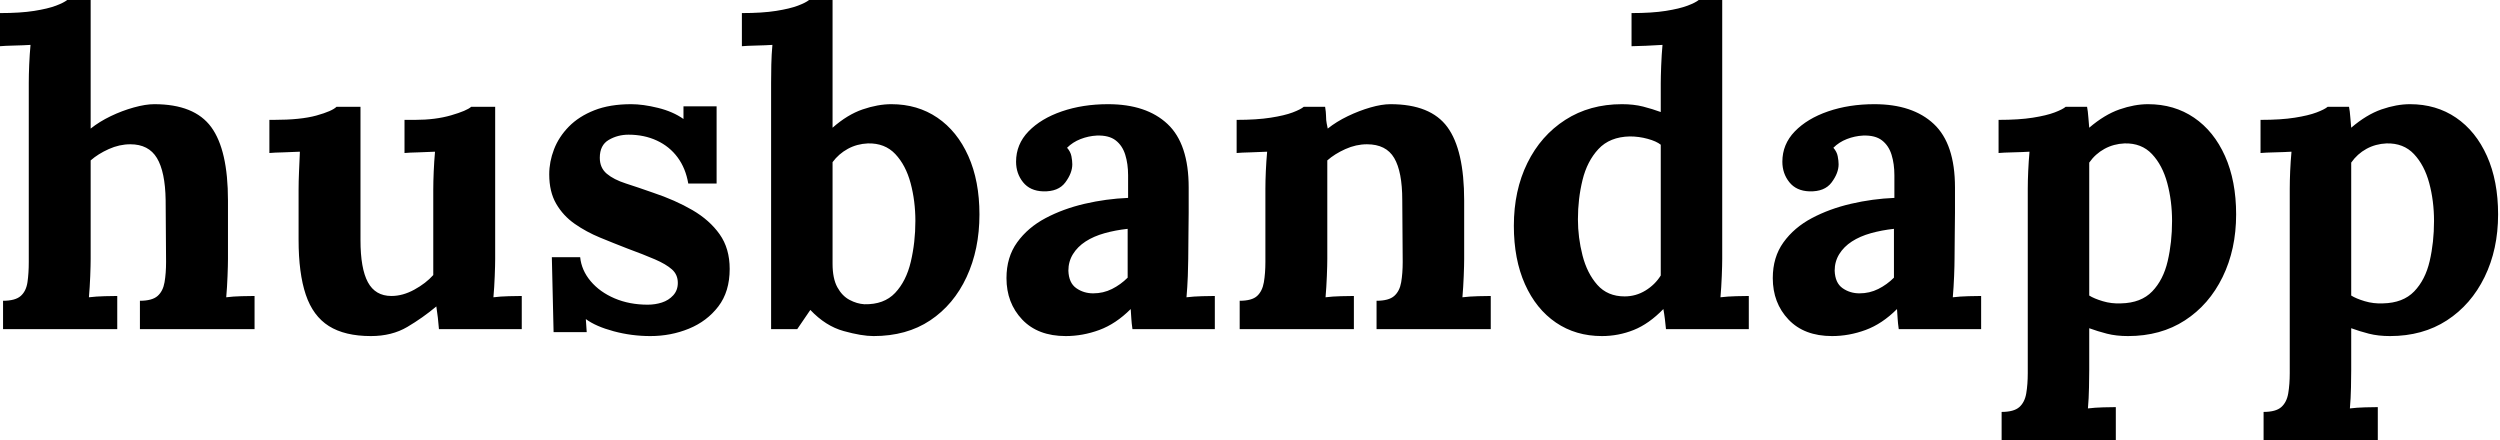 <svg baseProfile="full" height="28" version="1.1" viewBox="0 0 159 28" width="159" xmlns="http://www.w3.org/2000/svg" xmlns:ev="http://www.w3.org/2001/xml-events" xmlns:xlink="http://www.w3.org/1999/xlink"><defs /><g><path d="M9.398 19.129Q10.174 19.129 10.521 18.824Q10.867 18.519 10.964 17.95Q11.061 17.382 11.061 16.661L11.034 12.725Q11.006 10.923 10.479 10.05Q9.952 9.176 8.788 9.176Q8.095 9.176 7.416 9.481Q6.737 9.786 6.265 10.202V16.467Q6.265 16.855 6.238 17.562Q6.21 18.269 6.154 18.907Q6.626 18.851 7.152 18.838Q7.679 18.824 7.956 18.824V20.931H0.693V19.129Q1.469 19.129 1.816 18.824Q2.162 18.519 2.246 17.95Q2.329 17.382 2.329 16.661V5.267Q2.329 4.768 2.356 4.117Q2.384 3.465 2.44 2.855Q1.996 2.883 1.4 2.897Q0.804 2.911 0.499 2.939V0.832Q1.802 0.832 2.675 0.693Q3.549 0.554 4.061 0.36Q4.574 0.166 4.768 0.0H6.265V8.178Q6.82 7.735 7.541 7.388Q8.261 7.042 9.01 6.834Q9.758 6.626 10.313 6.626Q12.863 6.626 13.931 8.081Q14.998 9.537 14.998 12.752V16.467Q14.998 16.855 14.97 17.562Q14.943 18.269 14.887 18.907Q15.331 18.851 15.857 18.838Q16.384 18.824 16.689 18.824V20.931H9.398Z M24.091 21.374Q22.428 21.374 21.416 20.737Q20.404 20.099 19.947 18.741Q19.489 17.382 19.489 15.248V12.059Q19.489 11.56 19.517 10.909Q19.545 10.257 19.572 9.648Q19.129 9.675 18.533 9.689Q17.937 9.703 17.632 9.731V7.624H17.909Q19.628 7.624 20.626 7.347Q21.624 7.069 21.901 6.792H23.426V15.275Q23.426 17.077 23.897 17.95Q24.368 18.824 25.394 18.824Q26.115 18.824 26.85 18.422Q27.584 18.02 28.055 17.493V12.059Q28.055 11.56 28.083 10.909Q28.111 10.257 28.166 9.648Q27.723 9.675 27.127 9.689Q26.531 9.703 26.226 9.731V7.624H26.891Q28.194 7.624 29.192 7.333Q30.19 7.042 30.467 6.792H31.992V16.467Q31.992 16.855 31.964 17.562Q31.937 18.269 31.881 18.907Q32.325 18.851 32.865 18.838Q33.406 18.824 33.683 18.824V20.931H28.416Q28.388 20.57 28.347 20.21Q28.305 19.85 28.25 19.489Q27.39 20.21 26.406 20.792Q25.422 21.374 24.091 21.374Z M41.861 21.374Q40.669 21.374 39.533 21.069Q38.396 20.764 37.758 20.293L37.814 21.125H35.707L35.596 16.356H37.398Q37.481 17.188 38.063 17.881Q38.646 18.574 39.588 18.976Q40.531 19.378 41.695 19.378Q42.166 19.378 42.596 19.24Q43.026 19.101 43.317 18.782Q43.608 18.463 43.608 17.992Q43.608 17.465 43.234 17.133Q42.859 16.8 42.152 16.495Q41.446 16.19 40.392 15.802Q39.533 15.469 38.659 15.109Q37.786 14.749 37.051 14.236Q36.317 13.723 35.873 12.96Q35.43 12.198 35.43 11.089Q35.43 10.285 35.735 9.495Q36.04 8.705 36.677 8.053Q37.315 7.402 38.299 7.014Q39.283 6.626 40.642 6.626Q41.39 6.626 42.347 6.861Q43.303 7.097 43.968 7.568V6.764H46.075V11.671H44.273Q44.107 10.701 43.594 10.008Q43.081 9.315 42.277 8.941Q41.473 8.566 40.475 8.566Q39.782 8.566 39.214 8.899Q38.646 9.232 38.646 10.036Q38.646 10.673 39.089 11.048Q39.533 11.422 40.309 11.671Q41.085 11.921 42.028 12.253Q43.442 12.725 44.537 13.362Q45.632 14.0 46.269 14.901Q46.907 15.802 46.907 17.105Q46.907 18.547 46.186 19.489Q45.465 20.432 44.315 20.903Q43.164 21.374 41.861 21.374Z M49.541 5.267Q49.541 4.768 49.554 4.117Q49.568 3.465 49.624 2.855Q49.18 2.883 48.584 2.897Q47.988 2.911 47.683 2.939V0.832Q48.986 0.832 49.859 0.693Q50.733 0.554 51.246 0.36Q51.758 0.166 51.952 0.0H53.45V8.123Q54.392 7.291 55.362 6.958Q56.333 6.626 57.192 6.626Q58.855 6.626 60.117 7.485Q61.378 8.345 62.085 9.925Q62.792 11.505 62.792 13.64Q62.792 15.857 61.974 17.618Q61.156 19.378 59.659 20.376Q58.162 21.374 56.055 21.374Q55.307 21.374 54.156 21.055Q53.006 20.737 52.036 19.711L51.204 20.931H49.541ZM53.45 16.772Q53.45 17.715 53.754 18.269Q54.059 18.824 54.531 19.073Q55.002 19.323 55.473 19.35Q56.721 19.378 57.428 18.63Q58.135 17.881 58.426 16.648Q58.717 15.414 58.717 14.055Q58.717 12.78 58.412 11.644Q58.107 10.507 57.442 9.8Q56.776 9.093 55.695 9.121Q55.002 9.149 54.42 9.467Q53.838 9.786 53.45 10.313Z M72.523 20.931Q72.467 20.543 72.453 20.279Q72.44 20.016 72.412 19.655Q71.469 20.598 70.416 20.986Q69.362 21.374 68.281 21.374Q66.507 21.374 65.509 20.321Q64.511 19.267 64.511 17.687Q64.511 16.356 65.19 15.414Q65.869 14.471 66.992 13.875Q68.115 13.279 69.487 12.96Q70.859 12.642 72.246 12.586V11.145Q72.246 10.424 72.065 9.842Q71.885 9.259 71.455 8.927Q71.026 8.594 70.25 8.622Q69.723 8.65 69.224 8.844Q68.725 9.038 68.364 9.398Q68.586 9.648 68.642 9.939Q68.697 10.23 68.697 10.451Q68.697 11.006 68.253 11.602Q67.81 12.198 66.84 12.17Q66.008 12.143 65.564 11.588Q65.121 11.034 65.121 10.285Q65.121 9.176 65.911 8.358Q66.701 7.541 68.032 7.083Q69.362 6.626 70.97 6.626Q73.41 6.626 74.754 7.887Q76.099 9.149 76.099 11.921Q76.099 12.863 76.099 13.529Q76.099 14.194 76.085 14.859Q76.071 15.525 76.071 16.467Q76.071 16.855 76.044 17.562Q76.016 18.269 75.96 18.907Q76.432 18.851 76.958 18.838Q77.485 18.824 77.762 18.824V20.931ZM72.218 14.554Q71.442 14.638 70.749 14.832Q70.055 15.026 69.543 15.358Q69.03 15.691 68.739 16.162Q68.448 16.634 68.448 17.216Q68.475 17.992 68.947 18.325Q69.418 18.657 70.028 18.657Q70.665 18.657 71.22 18.38Q71.774 18.103 72.218 17.659Q72.218 17.382 72.218 17.119Q72.218 16.855 72.218 16.578Q72.218 16.079 72.218 15.566Q72.218 15.053 72.218 14.554Z M79.343 20.931V19.129Q80.119 19.129 80.451 18.824Q80.784 18.519 80.881 17.95Q80.978 17.382 80.978 16.661V12.004Q80.978 11.505 81.006 10.881Q81.034 10.257 81.089 9.648Q80.646 9.675 80.05 9.689Q79.453 9.703 79.149 9.731V7.624Q80.424 7.624 81.311 7.485Q82.198 7.347 82.711 7.152Q83.224 6.958 83.418 6.792H84.776Q84.832 7.152 84.832 7.319Q84.832 7.485 84.846 7.638Q84.859 7.79 84.943 8.178Q85.497 7.735 86.218 7.388Q86.939 7.042 87.659 6.834Q88.38 6.626 88.935 6.626Q91.485 6.626 92.552 8.081Q93.62 9.537 93.62 12.752V16.467Q93.62 16.855 93.592 17.562Q93.564 18.269 93.509 18.907Q93.98 18.851 94.507 18.838Q95.034 18.824 95.311 18.824V20.931H88.048V19.129Q88.824 19.129 89.17 18.824Q89.517 18.519 89.614 17.95Q89.711 17.382 89.711 16.661L89.683 12.725Q89.683 10.923 89.17 10.05Q88.657 9.176 87.438 9.176Q86.745 9.176 86.065 9.481Q85.386 9.786 84.915 10.202Q84.915 10.59 84.915 10.992Q84.915 11.394 84.915 11.782V16.467Q84.915 16.855 84.887 17.562Q84.859 18.269 84.804 18.907Q85.248 18.851 85.788 18.838Q86.329 18.824 86.606 18.824V20.931Z M102.38 21.374Q100.717 21.374 99.455 20.515Q98.194 19.655 97.487 18.075Q96.78 16.495 96.78 14.36Q96.78 12.115 97.64 10.368Q98.499 8.622 100.051 7.624Q101.604 6.626 103.655 6.626Q104.404 6.626 105.0 6.778Q105.596 6.931 106.123 7.125V5.295Q106.123 4.907 106.15 4.186Q106.178 3.465 106.234 2.855Q105.79 2.883 105.18 2.911Q104.57 2.939 104.265 2.939V0.832Q105.568 0.832 106.442 0.693Q107.315 0.554 107.828 0.36Q108.341 0.166 108.535 0.0H110.032V16.467Q110.032 16.855 110.004 17.562Q109.976 18.269 109.921 18.907Q110.392 18.851 110.919 18.838Q111.446 18.824 111.723 18.824V20.931H106.455Q106.428 20.626 106.386 20.293Q106.345 19.96 106.289 19.655Q105.374 20.598 104.404 20.986Q103.434 21.374 102.38 21.374ZM103.822 18.851Q104.543 18.851 105.152 18.477Q105.762 18.103 106.123 17.521Q106.123 17.105 106.123 16.689Q106.123 16.273 106.123 15.857V9.204Q105.846 8.982 105.291 8.83Q104.737 8.677 104.154 8.677Q102.879 8.705 102.158 9.481Q101.438 10.257 101.147 11.45Q100.855 12.642 100.855 13.945Q100.855 15.109 101.147 16.246Q101.438 17.382 102.089 18.117Q102.741 18.851 103.822 18.851Z M121.259 20.931Q121.204 20.543 121.19 20.279Q121.176 20.016 121.149 19.655Q120.206 20.598 119.152 20.986Q118.099 21.374 117.018 21.374Q115.244 21.374 114.246 20.321Q113.248 19.267 113.248 17.687Q113.248 16.356 113.927 15.414Q114.606 14.471 115.729 13.875Q116.851 13.279 118.224 12.96Q119.596 12.642 120.982 12.586V11.145Q120.982 10.424 120.802 9.842Q120.622 9.259 120.192 8.927Q119.762 8.594 118.986 8.622Q118.459 8.65 117.96 8.844Q117.461 9.038 117.101 9.398Q117.323 9.648 117.378 9.939Q117.434 10.23 117.434 10.451Q117.434 11.006 116.99 11.602Q116.547 12.198 115.576 12.17Q114.745 12.143 114.301 11.588Q113.857 11.034 113.857 10.285Q113.857 9.176 114.648 8.358Q115.438 7.541 116.768 7.083Q118.099 6.626 119.707 6.626Q122.147 6.626 123.491 7.887Q124.836 9.149 124.836 11.921Q124.836 12.863 124.836 13.529Q124.836 14.194 124.822 14.859Q124.808 15.525 124.808 16.467Q124.808 16.855 124.78 17.562Q124.752 18.269 124.697 18.907Q125.168 18.851 125.695 18.838Q126.222 18.824 126.499 18.824V20.931ZM120.954 14.554Q120.178 14.638 119.485 14.832Q118.792 15.026 118.279 15.358Q117.766 15.691 117.475 16.162Q117.184 16.634 117.184 17.216Q117.212 17.992 117.683 18.325Q118.154 18.657 118.764 18.657Q119.402 18.657 119.956 18.38Q120.511 18.103 120.954 17.659Q120.954 17.382 120.954 17.119Q120.954 16.855 120.954 16.578Q120.954 16.079 120.954 15.566Q120.954 15.053 120.954 14.554Z M127.802 28.0V26.198Q128.578 26.198 128.925 25.893Q129.271 25.588 129.368 25.02Q129.465 24.451 129.465 23.731V12.004Q129.465 11.505 129.493 10.881Q129.521 10.257 129.576 9.648Q129.133 9.675 128.523 9.689Q127.913 9.703 127.608 9.731V7.624Q128.911 7.624 129.784 7.485Q130.657 7.347 131.17 7.152Q131.683 6.958 131.877 6.792H133.236Q133.291 7.069 133.319 7.471Q133.347 7.873 133.374 8.123Q134.345 7.291 135.301 6.958Q136.257 6.626 137.117 6.626Q138.78 6.626 140.042 7.485Q141.303 8.345 142.01 9.925Q142.717 11.505 142.717 13.64Q142.717 15.857 141.857 17.618Q140.998 19.378 139.459 20.376Q137.921 21.374 135.842 21.374Q135.093 21.374 134.497 21.222Q133.901 21.069 133.374 20.875V23.537Q133.374 23.925 133.36 24.632Q133.347 25.339 133.291 25.976Q133.735 25.921 134.261 25.907Q134.788 25.893 135.065 25.893V28.0ZM135.398 19.295Q136.673 19.267 137.38 18.533Q138.087 17.798 138.364 16.606Q138.642 15.414 138.642 14.055Q138.642 12.78 138.337 11.644Q138.032 10.507 137.366 9.8Q136.701 9.093 135.62 9.121Q134.927 9.149 134.345 9.467Q133.762 9.786 133.374 10.341Q133.374 11.2 133.374 12.046Q133.374 12.891 133.374 13.723Q133.374 14.554 133.374 15.4Q133.374 16.246 133.374 17.091Q133.374 17.937 133.374 18.796Q133.679 18.99 134.234 19.156Q134.788 19.323 135.398 19.295Z M144.463 28.0V26.198Q145.24 26.198 145.586 25.893Q145.933 25.588 146.03 25.02Q146.127 24.451 146.127 23.731V12.004Q146.127 11.505 146.154 10.881Q146.182 10.257 146.238 9.648Q145.794 9.675 145.184 9.689Q144.574 9.703 144.269 9.731V7.624Q145.572 7.624 146.446 7.485Q147.319 7.347 147.832 7.152Q148.345 6.958 148.539 6.792H149.897Q149.952 7.069 149.98 7.471Q150.008 7.873 150.036 8.123Q151.006 7.291 151.962 6.958Q152.919 6.626 153.778 6.626Q155.442 6.626 156.703 7.485Q157.964 8.345 158.671 9.925Q159.378 11.505 159.378 13.64Q159.378 15.857 158.519 17.618Q157.659 19.378 156.121 20.376Q154.582 21.374 152.503 21.374Q151.754 21.374 151.158 21.222Q150.562 21.069 150.036 20.875V23.537Q150.036 23.925 150.022 24.632Q150.008 25.339 149.952 25.976Q150.396 25.921 150.923 25.907Q151.45 25.893 151.727 25.893V28.0ZM152.059 19.295Q153.335 19.267 154.042 18.533Q154.749 17.798 155.026 16.606Q155.303 15.414 155.303 14.055Q155.303 12.78 154.998 11.644Q154.693 10.507 154.028 9.8Q153.362 9.093 152.281 9.121Q151.588 9.149 151.006 9.467Q150.424 9.786 150.036 10.341Q150.036 11.2 150.036 12.046Q150.036 12.891 150.036 13.723Q150.036 14.554 150.036 15.4Q150.036 16.246 150.036 17.091Q150.036 17.937 150.036 18.796Q150.341 18.99 150.895 19.156Q151.45 19.323 152.059 19.295Z " fill="rgb(0,0,0)" transform="translate(-0.499, 0)" /></g></svg>
